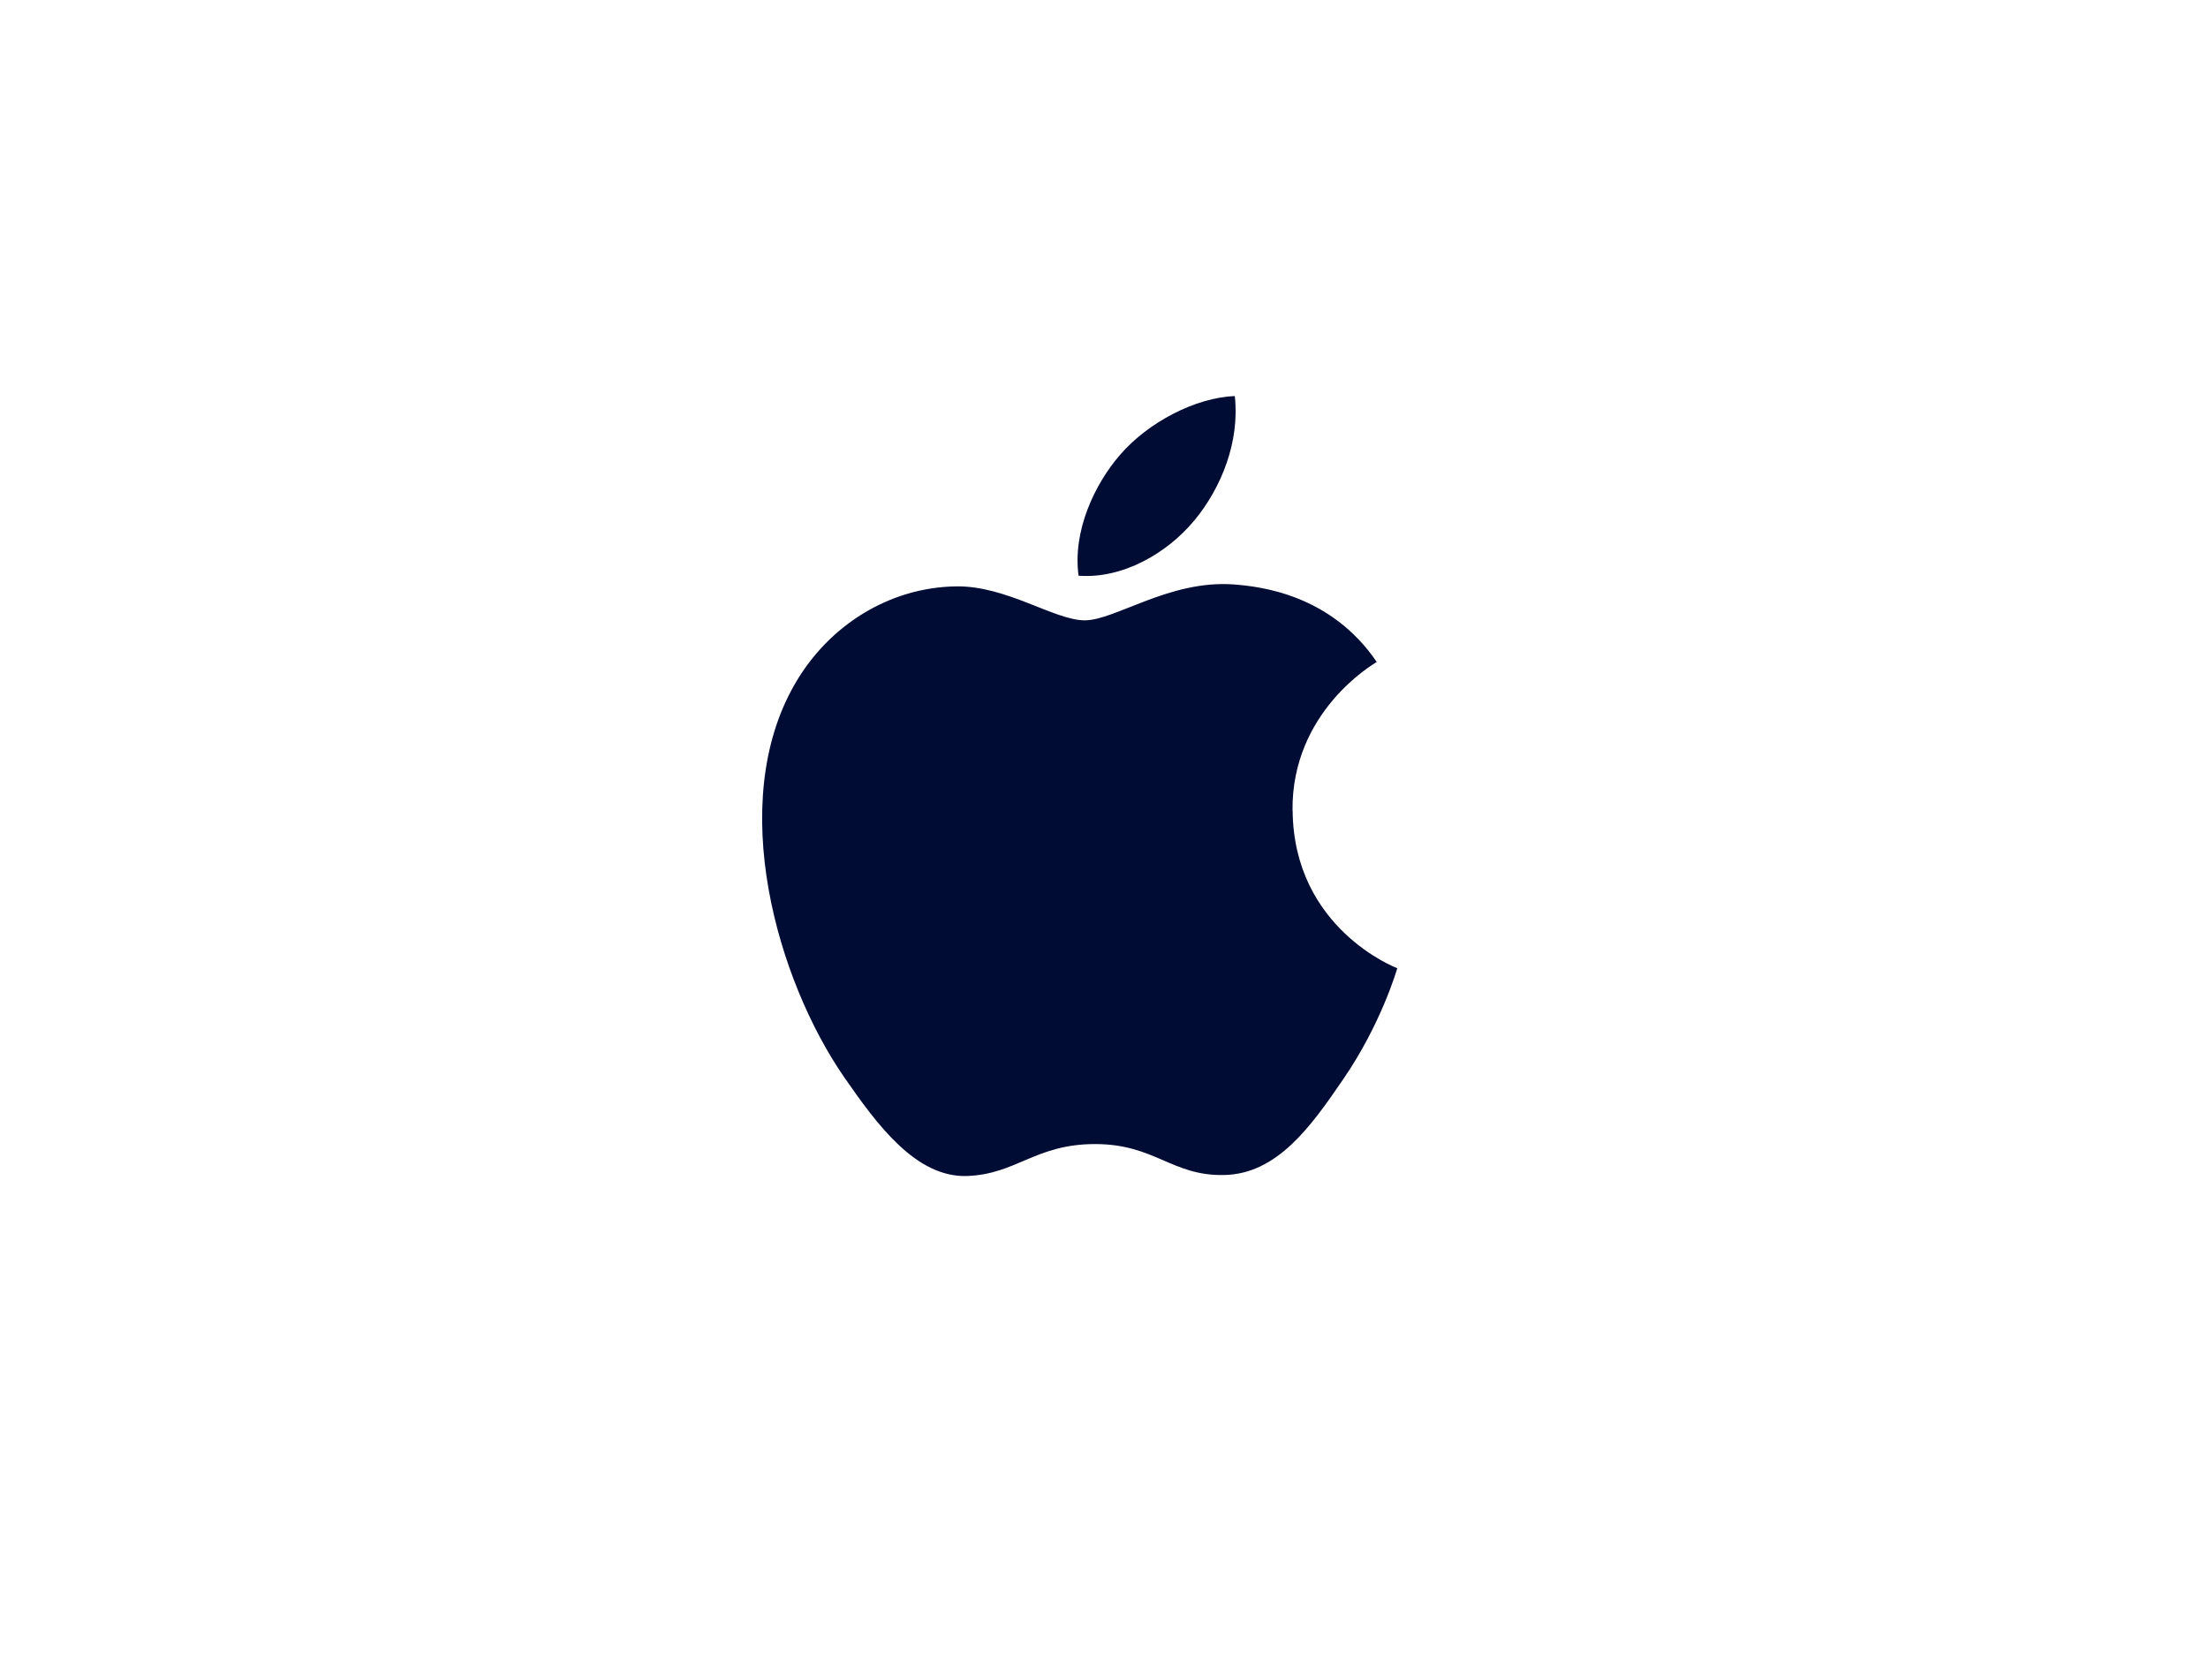 <?xml version="1.0" encoding="UTF-8"?><svg xmlns="http://www.w3.org/2000/svg" width="184" height="140" viewBox="0 0 184 140"><g id="a"><rect width="184" height="140" fill="none"/></g><g id="b"><g><path d="M107.71,67.53c-.08-8.22,6.71-12.18,7.02-12.37-3.86-5.68-9.81-6.3-11.91-6.46-5.35-.4-9.89,2.99-12.42,2.99s-6.53-2.9-10.73-2.83c-5.52,.08-10.6,3.21-13.44,8.15-5.73,9.94-1.46,24.68,4.12,32.75,2.73,3.94,5.99,8.39,10.26,8.23,4.12-.16,5.67-2.66,10.65-2.66s6.38,2.66,10.73,2.58c4.43-.08,7.24-4.02,9.95-7.99,3.14-4.58,4.43-9.01,4.5-9.24-.1-.04-8.64-3.31-8.72-13.15Z" fill="#000c34"/><path d="M99.52,43.38c2.27-2.75,3.8-6.57,3.38-10.38-3.27,.13-7.23,2.18-9.58,4.92-2.1,2.43-3.95,6.33-3.44,10.05,3.64,.28,7.37-1.85,9.64-4.6Z" fill="#000c34"/></g></g></svg>